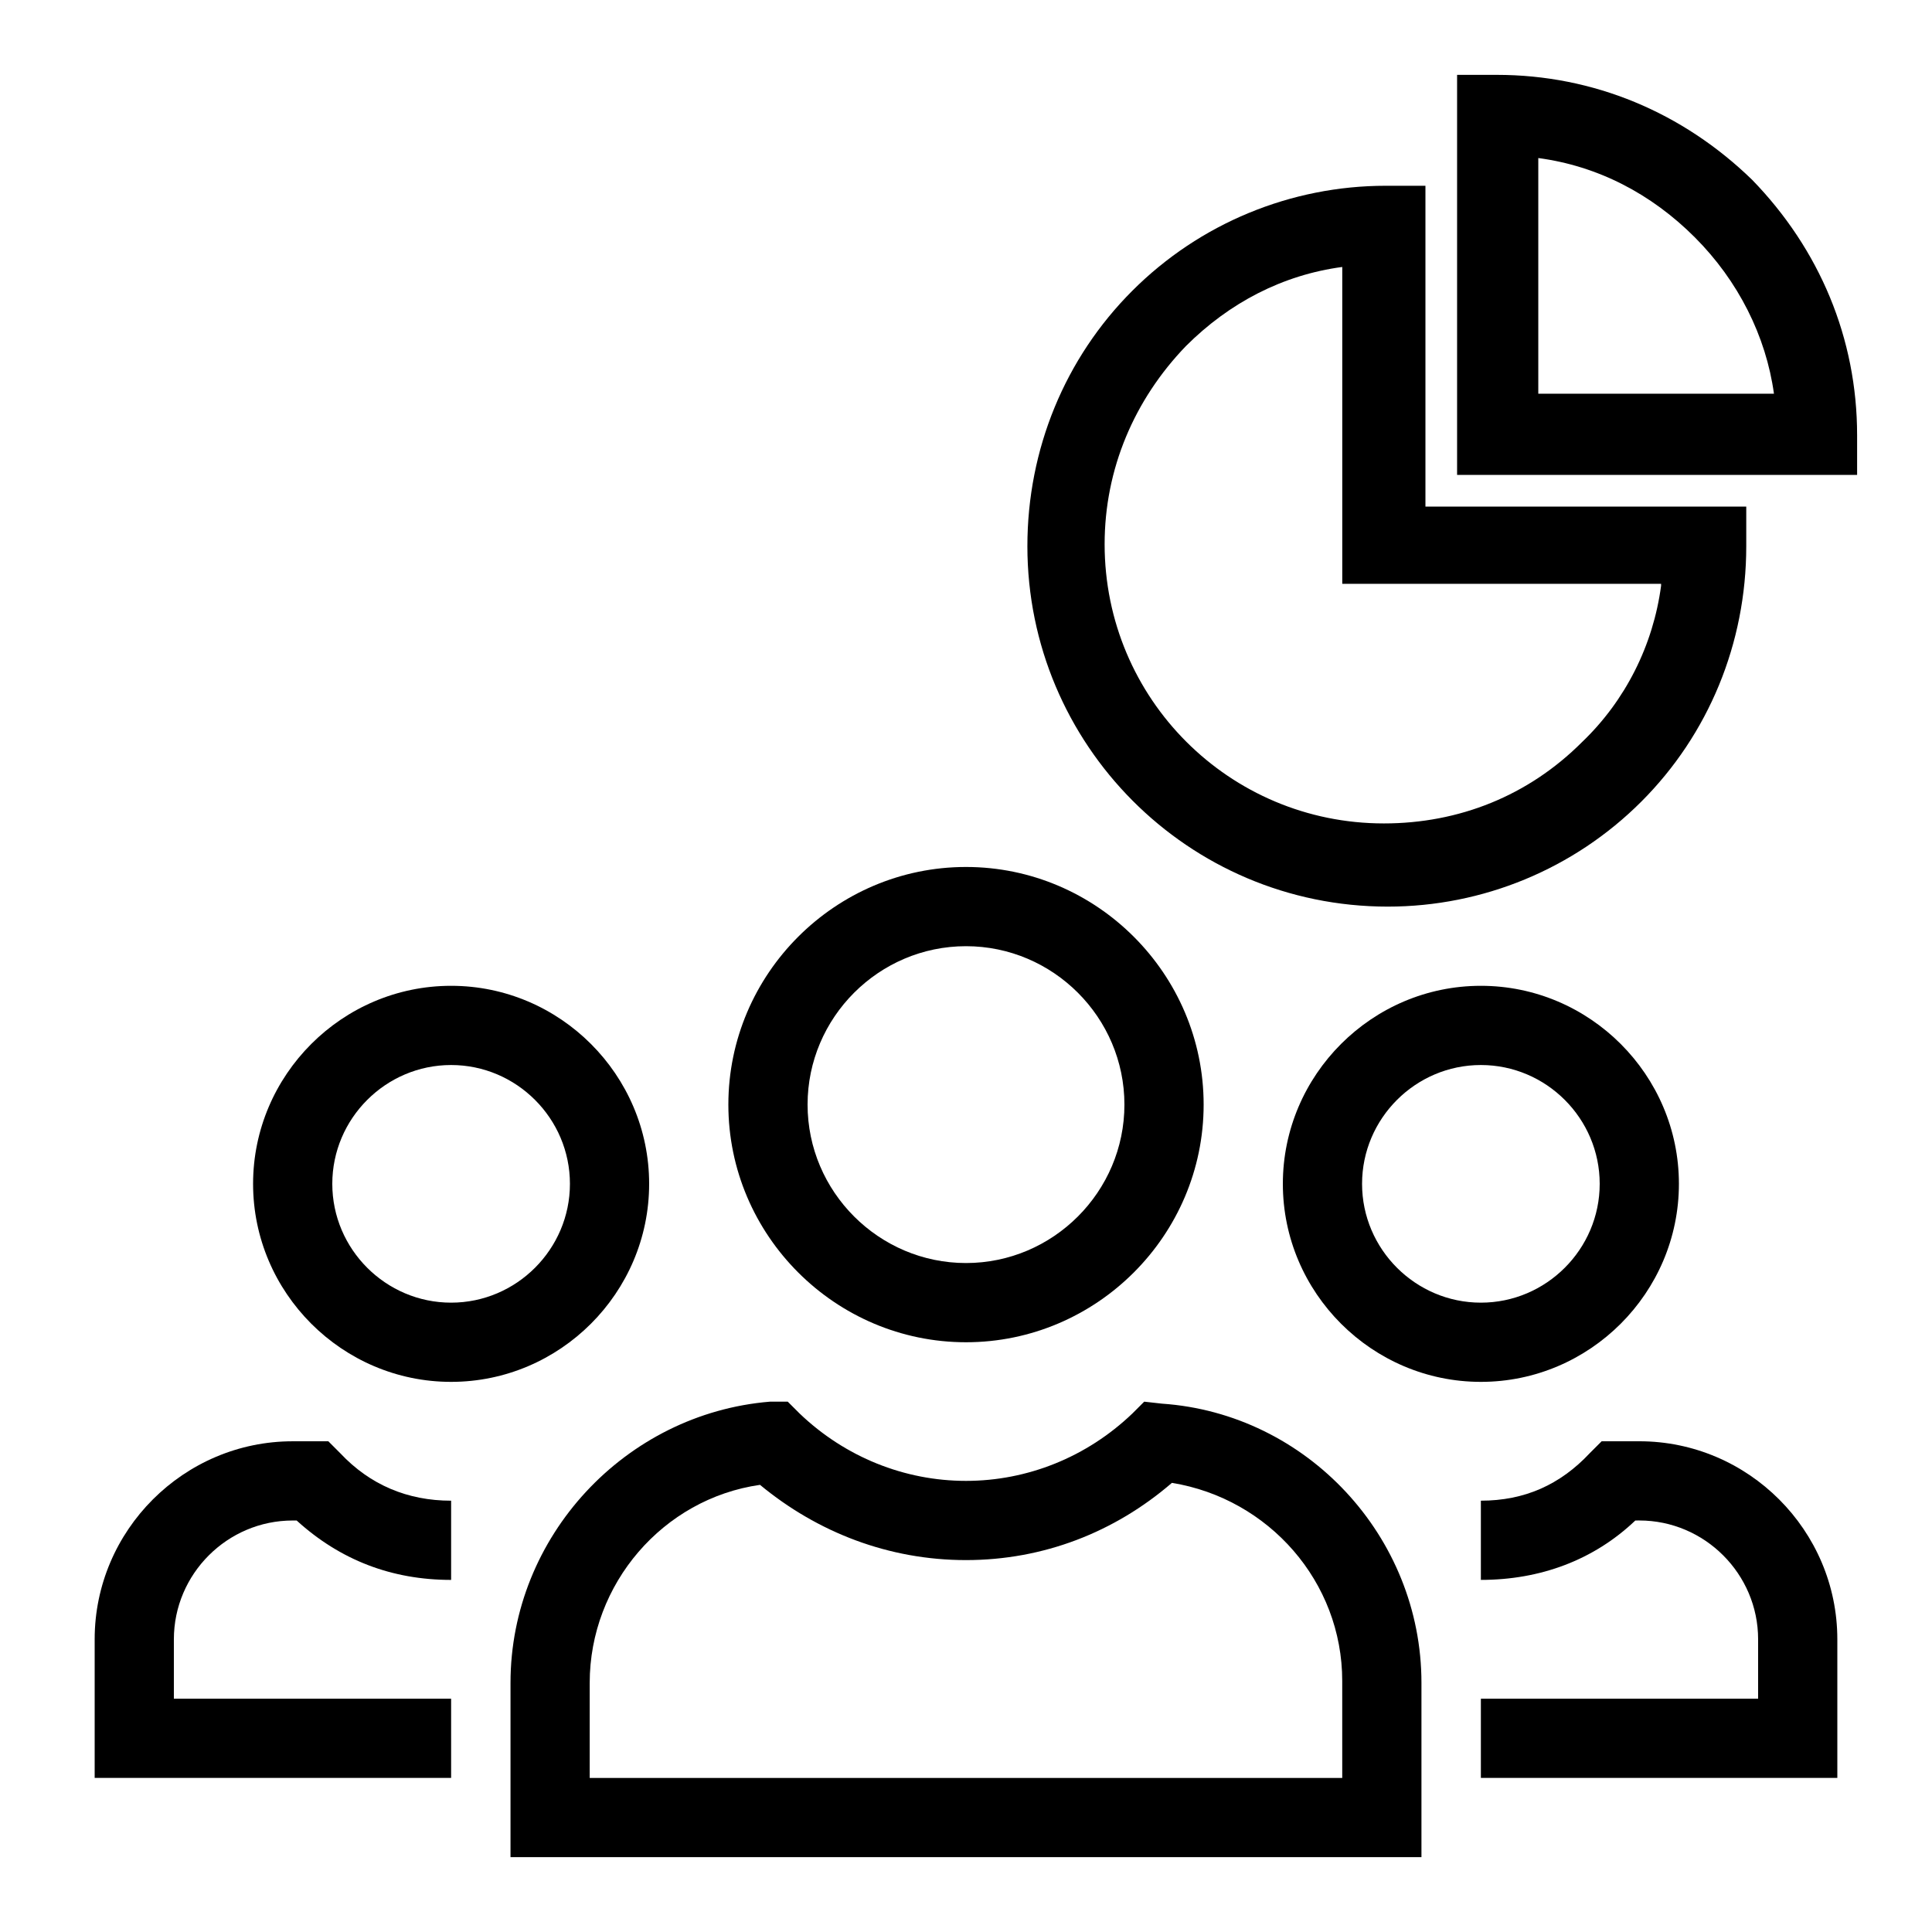 <?xml version="1.0" encoding="UTF-8"?>
<!-- The Best Svg Icon site in the world: iconSvg.co, Visit us! https://iconsvg.co -->
<svg fill="#000000" width="800px" height="800px" version="1.1" viewBox="144 144 512 512" xmlns="http://www.w3.org/2000/svg">
 <g>
  <path d="m400 499.71c34.637 0 62.977-28.34 62.977-62.977s-28.34-62.977-62.977-62.977-62.977 28.34-62.977 62.977 28.34 62.977 62.977 62.977zm0-104.96c23.09 0 41.984 18.895 41.984 41.984s-18.895 41.984-41.984 41.984-41.984-18.895-41.984-41.984 18.891-41.984 41.984-41.984z"/>
  <path d="m520.7 589.98c0-38.836-30.438-71.371-68.75-73.996l-4.723-0.527-3.148 3.148c-12.07 11.547-27.816 17.844-44.082 17.844-16.27 0-32.012-6.297-44.082-17.844l-3.152-3.148h-4.723c-38.309 3.152-68.75 35.688-68.75 74.523v46.184h241.41zm-20.992 25.191h-199.43v-25.191c0-26.238 19.418-48.805 45.133-52.48 15.219 12.594 34.113 19.941 54.582 19.941s39.359-7.348 54.578-20.469c25.715 4.199 45.133 26.238 45.133 52.48z"/>
  <path d="m588.93 457.73c0-28.863-23.617-52.48-52.48-52.48-28.863 0-52.48 23.617-52.48 52.48 0 28.863 23.617 52.48 52.48 52.48 28.867 0 52.48-23.617 52.48-52.48zm-83.969 0c0-17.32 14.168-31.488 31.488-31.488 17.32 0 31.488 14.168 31.488 31.488 0 17.32-14.168 31.488-31.488 31.488-17.316 0-31.488-14.168-31.488-31.488z"/>
  <path d="m578.43 525.95h-9.973l-3.148 3.148c-7.871 8.398-17.316 12.598-28.863 12.598v20.992c15.742 0 29.914-5.246 40.934-15.742l1.051-0.004c17.32 0 31.488 14.168 31.488 31.488v15.742l-73.473 0.004v20.992h94.465v-36.734c0-28.867-23.613-52.484-52.48-52.484z"/>
  <path d="m316.03 457.73c0-28.863-23.617-52.48-52.48-52.48s-52.48 23.617-52.48 52.48c0 28.863 23.617 52.48 52.48 52.48s52.48-23.617 52.48-52.48zm-52.48 31.488c-17.32 0-31.488-14.168-31.488-31.488 0-17.32 14.168-31.488 31.488-31.488 17.32 0 31.488 14.168 31.488 31.488 0 17.32-14.172 31.488-31.488 31.488z"/>
  <path d="m263.55 594.18h-73.473v-15.742c0-17.32 14.168-31.488 31.488-31.488h1.051c11.547 10.496 25.191 15.742 40.934 15.742v-20.992c-11.547 0-21.516-4.199-29.391-12.594l-3.148-3.152h-9.445c-28.863 0-52.48 23.617-52.48 52.48v36.734h94.465z"/>
  <path d="m511.26 193.23c-25.191 0-49.332 9.973-67.176 27.816s-27.816 41.984-27.816 67.699c0 52.48 42.508 95.516 95.516 95.516 25.191 0 49.332-9.973 67.176-27.816s27.816-41.984 27.816-67.699v-10.496h-85.02v-85.02zm72.945 106.01c-2.098 15.742-9.445 30.438-20.992 41.461-14.168 14.168-32.539 21.516-52.48 21.516-40.934 0-73.996-33.062-73.996-73.996 0-19.941 7.871-38.309 21.516-52.48 11.547-11.547 25.715-18.895 41.461-20.992v83.969l84.492-0.004z"/>
  <path d="m540.64 163.84h-10.496v106.01h106.01v-10.496c0-25.715-9.973-49.332-27.816-67.699-18.367-17.844-41.984-27.816-67.699-27.816zm11.023 85.02v-62.977c15.742 2.098 29.914 9.445 41.461 20.992s18.895 26.238 20.992 41.461h-62.453z"/>
 </g>
</svg>
